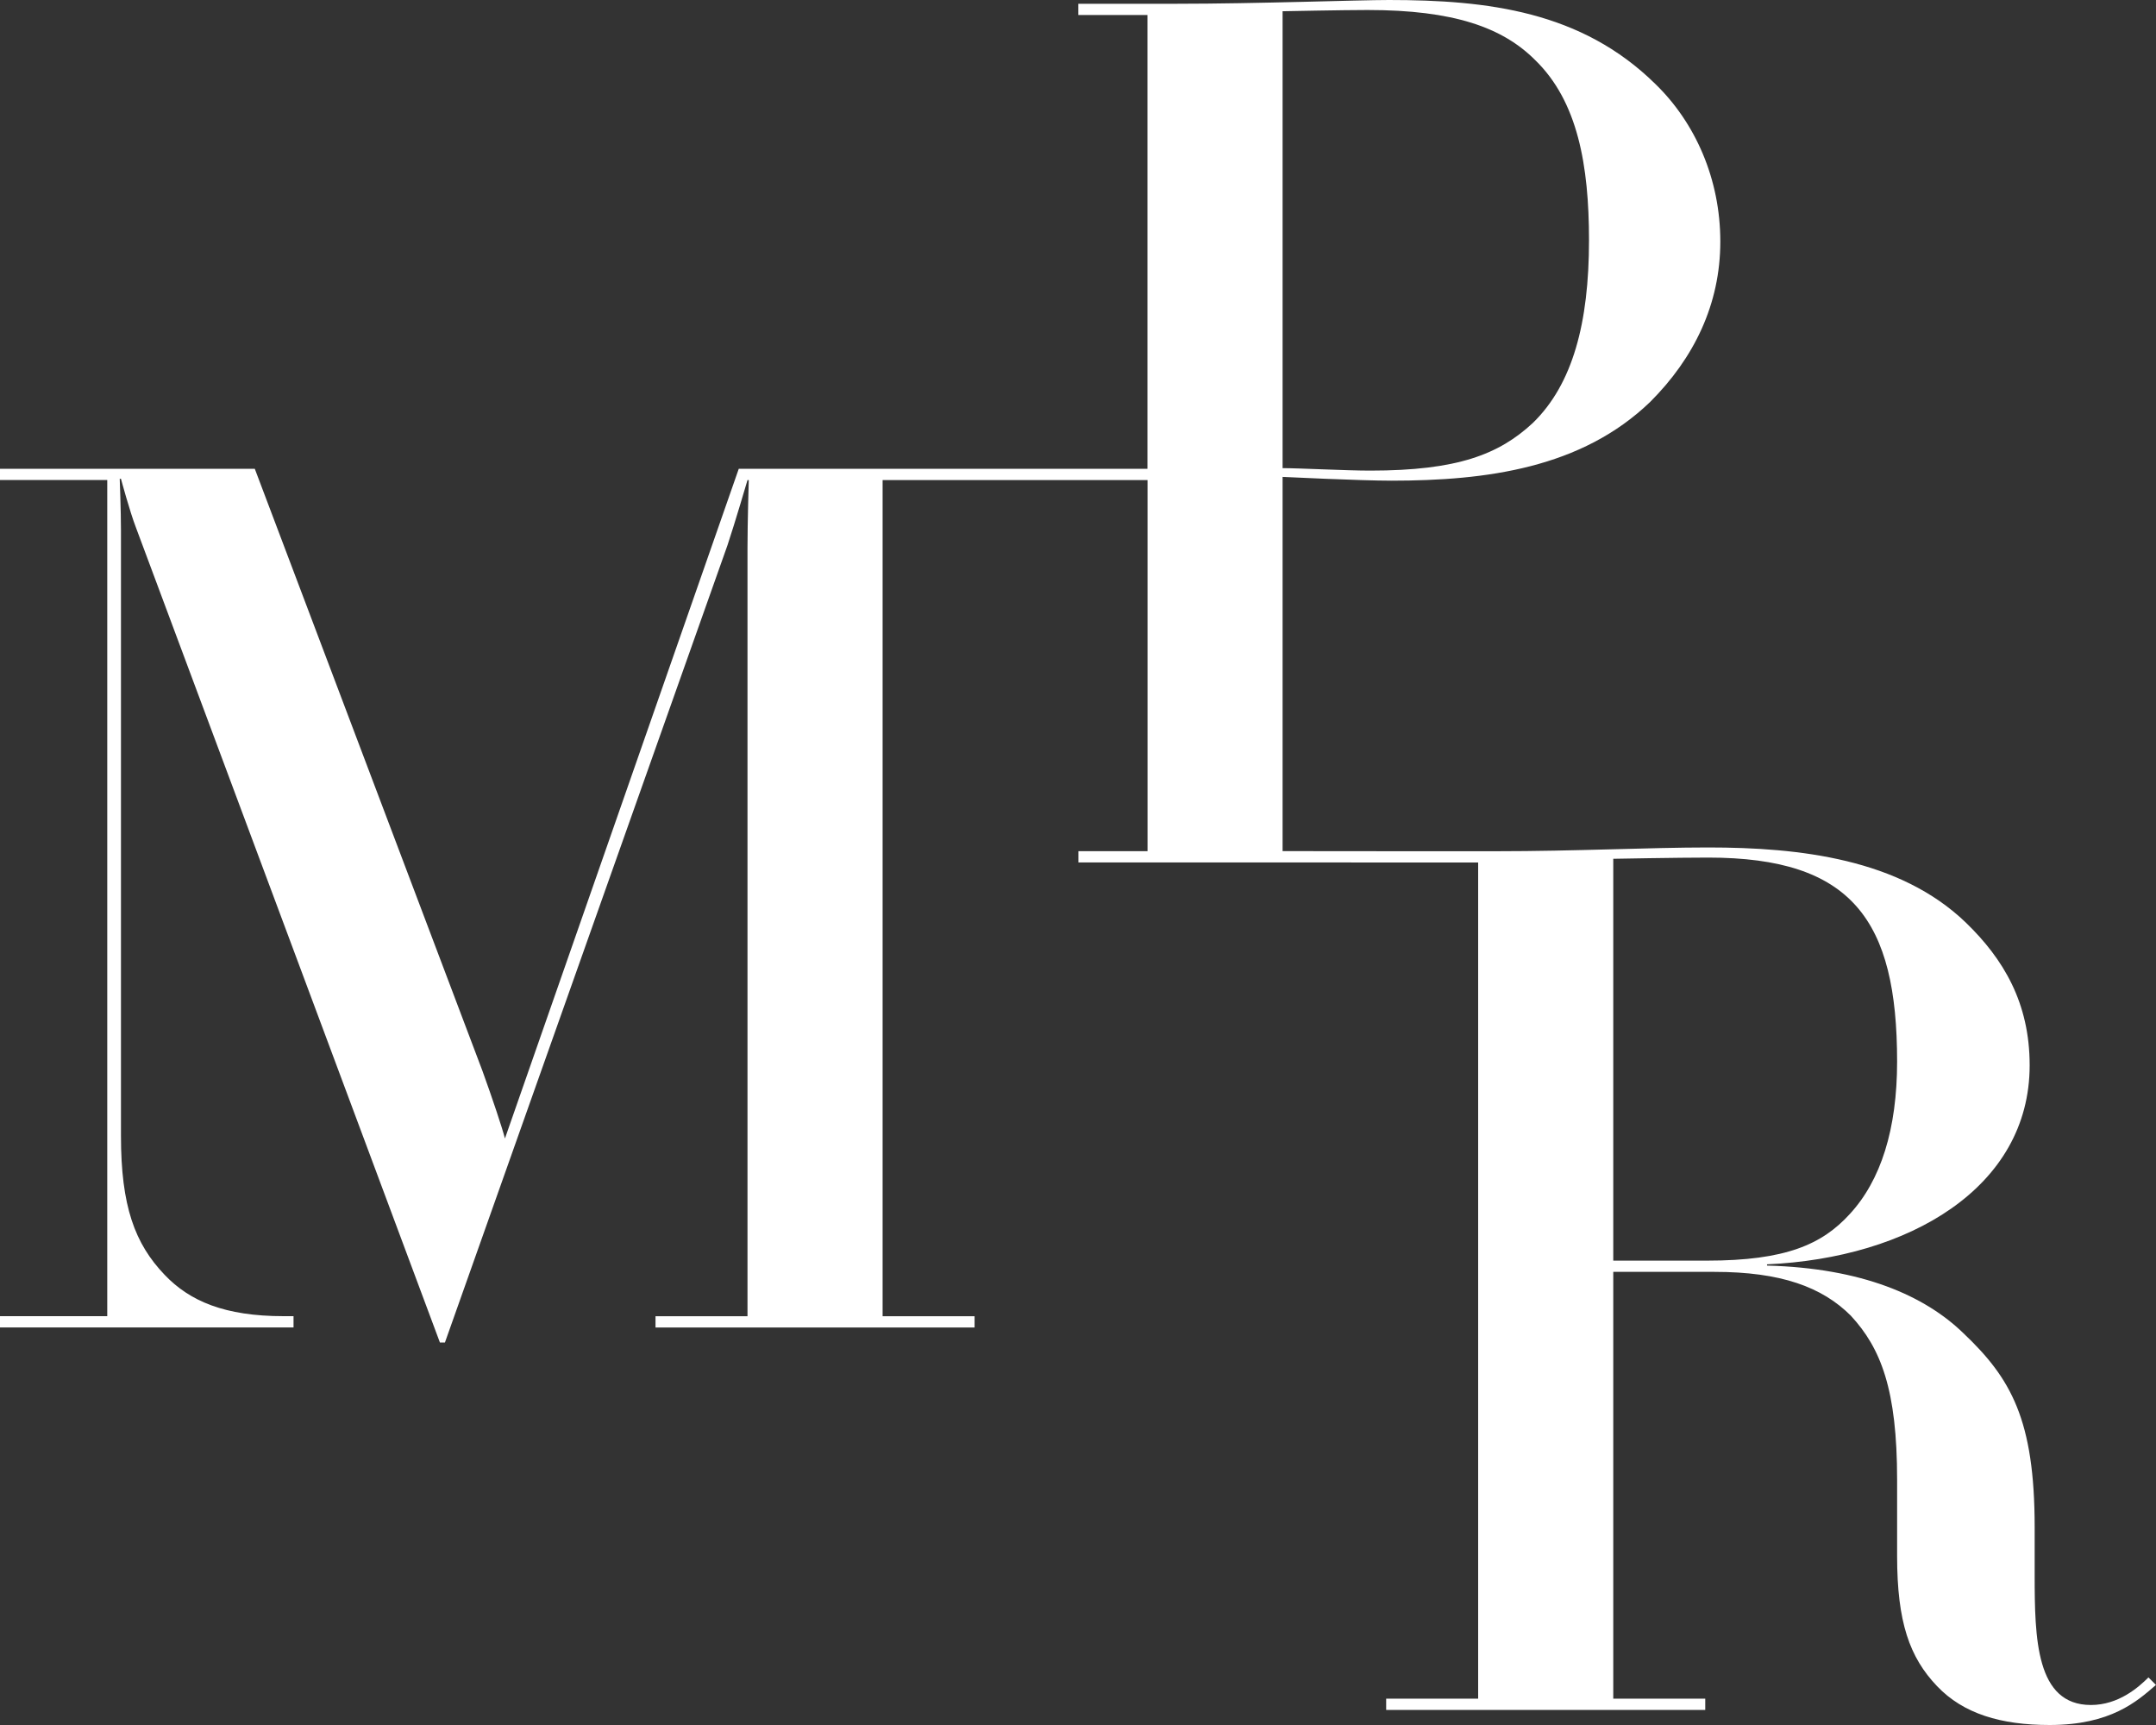 <svg width="75" height="60" viewBox="0 0 75 60" fill="none" xmlns="http://www.w3.org/2000/svg">
<rect x="0" y="0" width="75" height="60" fill="#333333" stroke="none"/>
<g clip-path="url(#clip0_158_107)">
<path d="M59.381 43.848H56.12V29.871C56.12 29.871 58.381 29.829 59.425 29.829C64.428 29.829 65.994 32.004 65.994 36.924C65.994 39.275 65.429 41.06 64.341 42.235C63.383 43.282 62.122 43.848 59.381 43.848ZM44.617 16.283V0.391C44.617 0.391 46.748 0.348 47.575 0.348C50.576 0.348 52.272 0.957 53.404 2.09C54.883 3.526 55.276 5.746 55.276 8.358C55.276 11.232 54.709 13.367 53.319 14.715C52.143 15.803 50.708 16.369 47.663 16.369C46.836 16.369 45.182 16.283 44.617 16.283ZM75 58.607L74.737 58.345C74.389 58.694 73.693 59.304 72.737 59.304C70.823 59.304 70.779 56.996 70.779 54.776V53.121C70.779 49.376 69.953 47.94 68.3 46.372C66.952 45.065 64.776 44.108 61.469 44.02V43.977C66.385 43.76 70.605 41.321 70.605 37.054C70.605 34.878 69.692 33.355 68.386 32.091C66.08 29.87 62.6 29.477 59.425 29.477C57.382 29.477 54.814 29.608 52.031 29.608H48.981L44.617 29.604V16.588C44.617 16.588 47.315 16.719 48.402 16.719C51.707 16.719 55.014 16.283 57.407 13.977C58.931 12.452 59.844 10.581 59.844 8.402C59.844 6.227 58.974 4.267 57.582 2.919C55.012 0.391 51.751 0 48.316 0C47.27 0 43.66 0.131 40.964 0.131H37.51V0.522H39.916V16.306H25.699L17.565 39.6C17.478 39.25 17.129 38.205 16.782 37.246L8.863 16.305H0V16.697H3.731V45.78H0V46.172H10.211V45.78H9.865C7.819 45.78 6.6 45.257 5.73 44.345C4.687 43.256 4.208 41.949 4.208 39.511V18.439C4.208 17.787 4.165 16.654 4.165 16.654H4.208C4.208 16.654 4.512 17.787 4.73 18.352L15.303 46.695H15.478L25.308 18.961C25.569 18.178 26.003 16.698 26.003 16.698H26.047C26.047 16.698 26.003 18.178 26.003 19.048V45.782H22.803V46.174H33.902V45.782H30.703V16.698H39.919V29.607H37.514V29.998H47.007V30H51.42V59.084H48.22V59.475H59.32V59.084H56.12V44.239H59.642C61.949 44.239 63.384 44.763 64.385 45.764C65.43 46.895 65.994 48.331 65.994 51.467V54.121C65.994 56.43 66.429 57.648 67.385 58.65C68.299 59.609 69.605 60 71.3 60C73.432 60 74.345 59.173 74.998 58.607" fill="white"/>
</g>
<defs>
<clipPath id="clip0_158_107">
<rect width="75" height="60" fill="white"/>
</clipPath>
</defs>
</svg>
